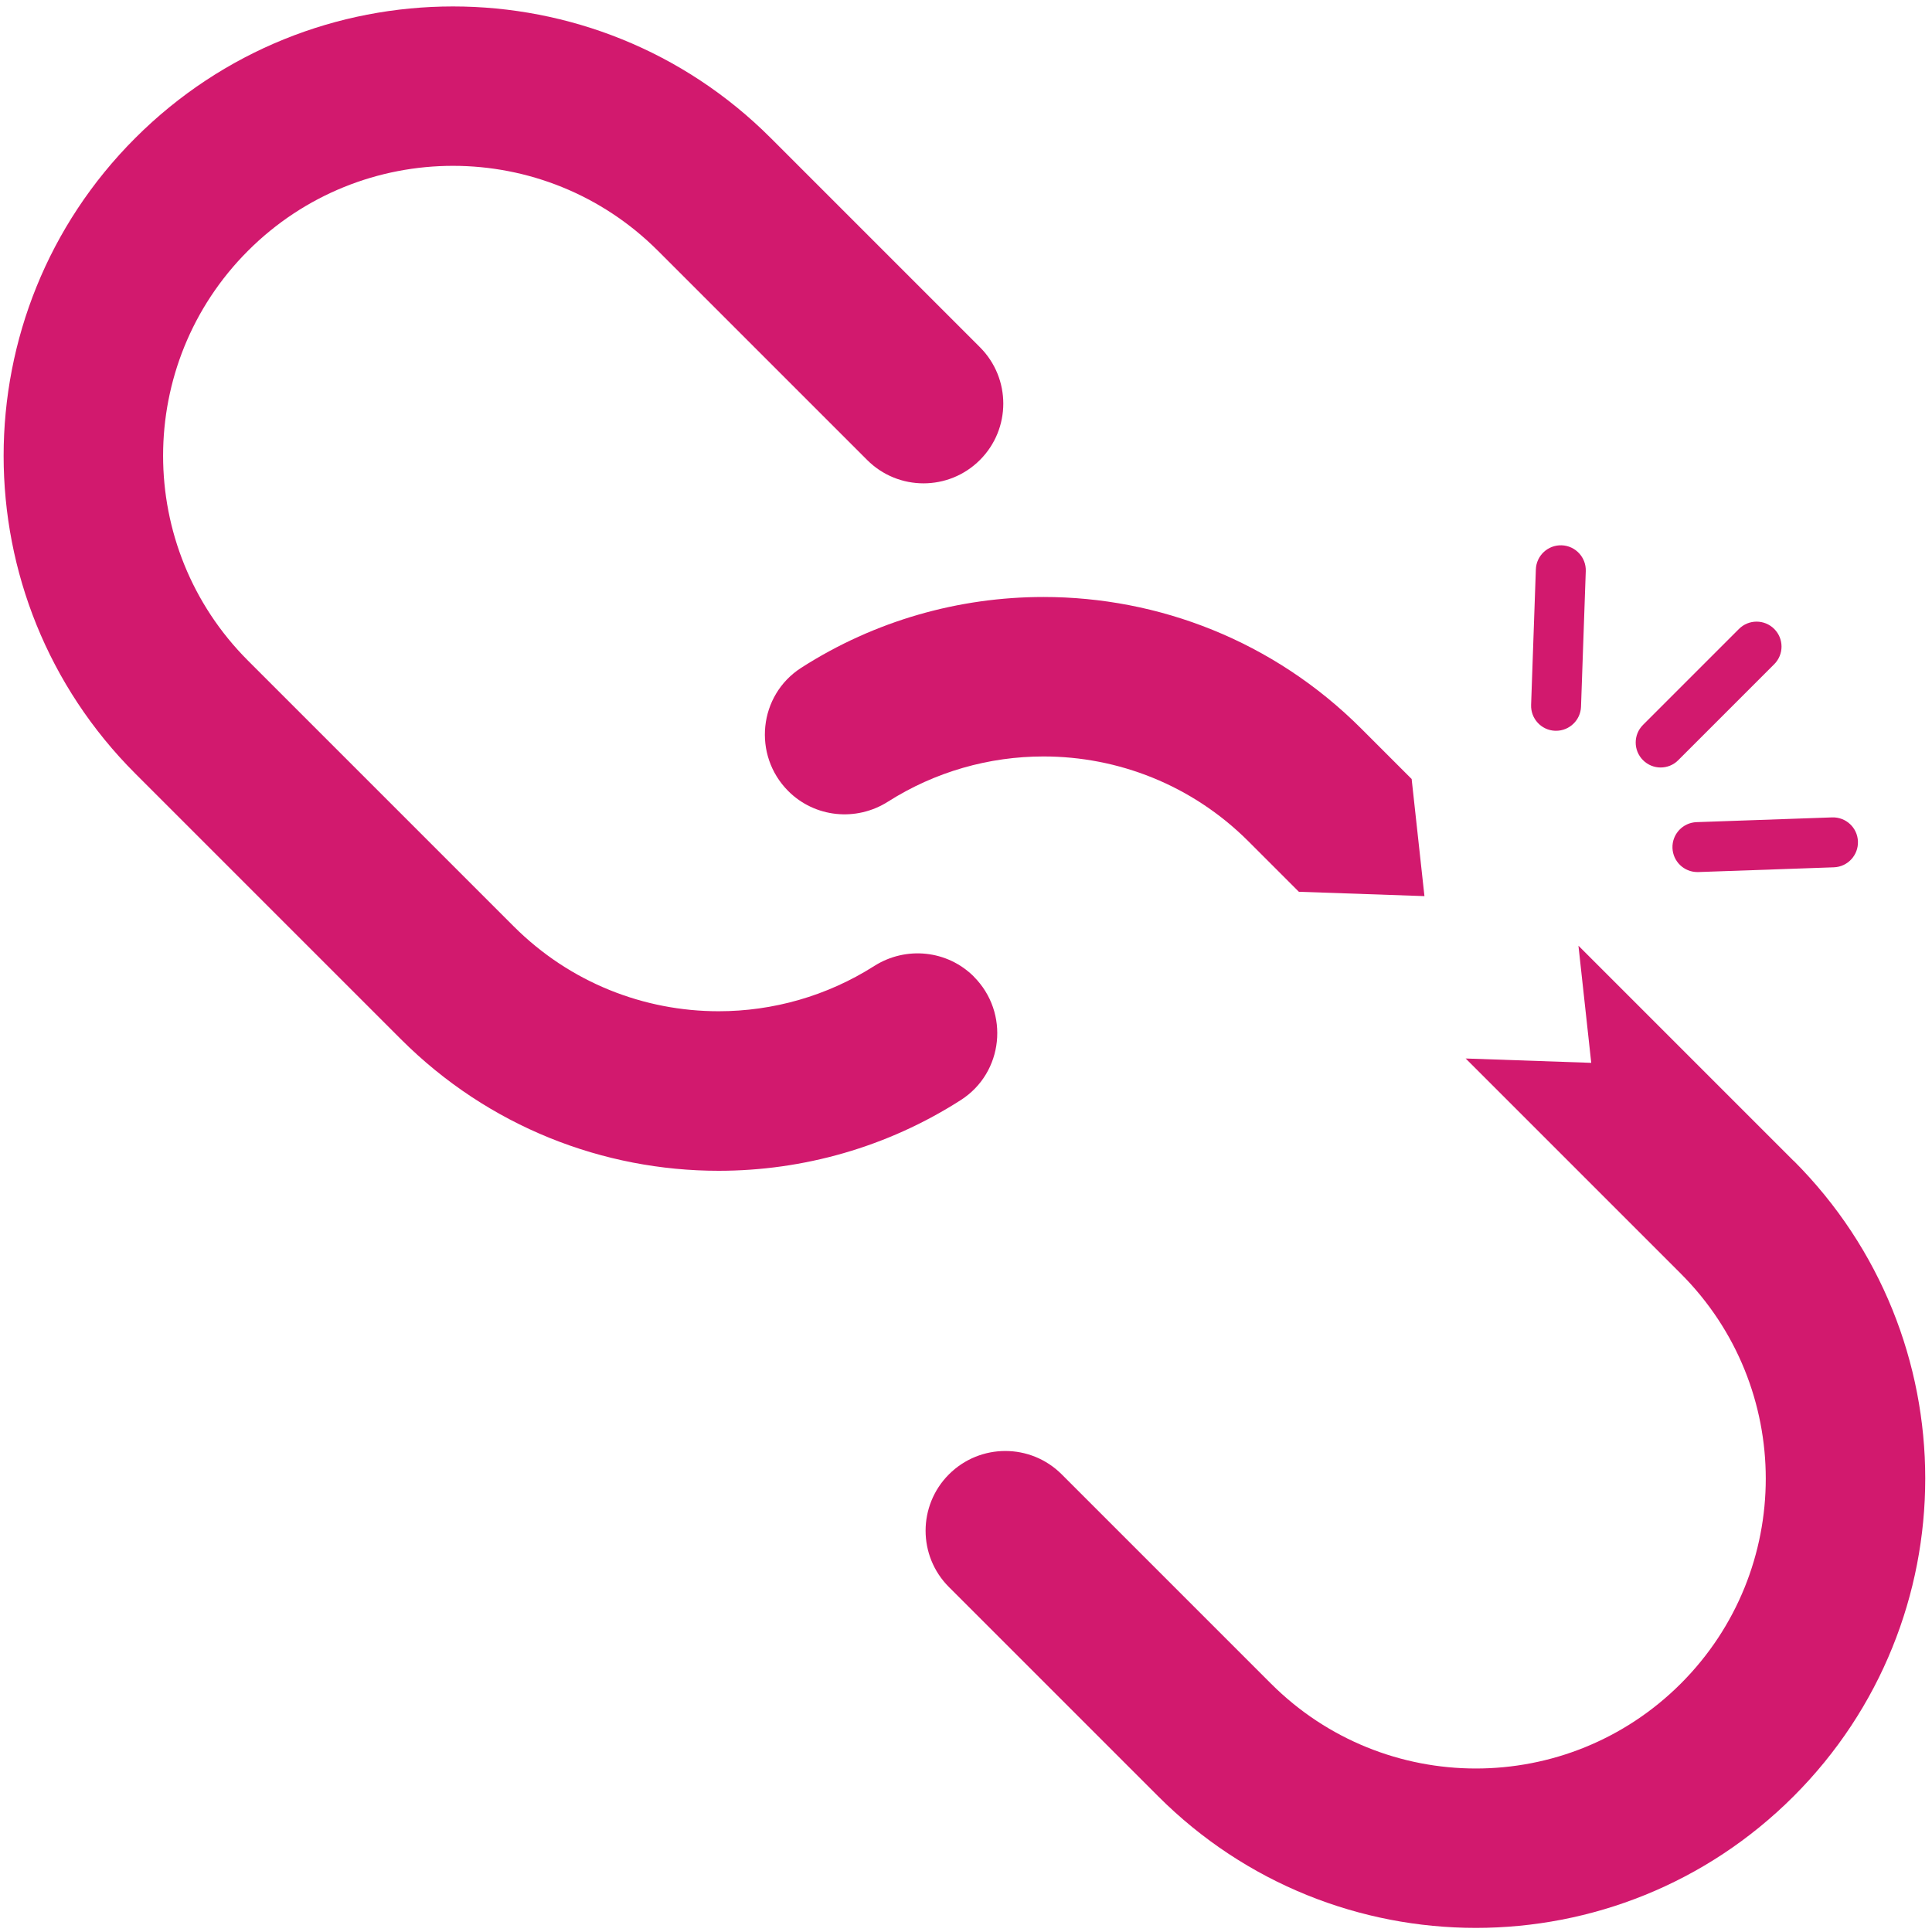 <?xml version="1.0" encoding="UTF-8"?>
<svg id="Layer_5" xmlns="http://www.w3.org/2000/svg" version="1.1" viewBox="0 0 240 240">
  <!-- Generator: Adobe Illustrator 29.6.0, SVG Export Plug-In . SVG Version: 2.1.1 Build 207)  -->
  <defs>
    <style>
      .st0 {
        fill: #d2196e;
      }
    </style>
  </defs>
  <path class="st0" d="M120.98,121.32h0c-3.3-3.3-8.44-3.82-12.38-1.32-5.88,3.74-12.6,5.62-19.33,5.62-9.22,0-18.43-3.52-25.46-10.55l-16.5-16.5-16.5-16.5c-7.03-7.03-10.55-16.25-10.55-25.46s3.52-18.43,10.55-25.46h0s0,0,0,0c7.03-7.03,16.25-10.55,25.46-10.55s18.43,3.52,25.46,10.55l16.5,16.5,9.49,9.49c3.87,3.87,10.14,3.87,14.01,0h0c3.87-3.87,3.87-10.14,0-14.01l-9.49-9.49-16.5-16.5C84.85,6.25,70.56.8,56.27.8S27.7,6.25,16.8,17.15h0s0,0,0,0C5.9,28.05.45,42.33.45,56.62s5.45,28.57,16.35,39.47l16.5,16.5,16.5,16.5c10.9,10.9,25.19,16.35,39.47,16.35,10.48,0,20.95-2.93,30.09-8.79,5.31-3.4,6.07-10.86,1.62-15.32Z"/>
  <path class="st0" d="M97.92,98.27c3.3,3.3,8.44,3.82,12.38,1.32,5.88-3.74,12.6-5.62,19.33-5.62,9.21,0,18.43,3.52,25.46,10.55l6.26,6.26,15.6.54-1.59-14.55-6.26-6.26c-10.9-10.9-25.19-16.35-39.47-16.35-10.48,0-20.95,2.93-30.09,8.79-5.31,3.4-6.07,10.86-1.62,15.32Z"/>
  <path class="st0" d="M222.81,144.21l-26.73-26.73,1.59,14.55-15.6-.54,26.73,26.73c7.03,7.03,10.55,16.25,10.55,25.46,0,9.22-3.52,18.43-10.55,25.46-3.51,3.51-7.58,6.15-11.91,7.91-4.33,1.76-8.94,2.64-13.55,2.64-9.21,0-18.43-3.52-25.46-10.55l-25.99-25.99c-3.87-3.87-10.14-3.87-14.01,0-1.93,1.93-2.9,4.47-2.9,7,0,2.54.97,5.07,2.9,7l25.99,25.99c10.9,10.9,25.18,16.35,39.47,16.35,14.29,0,28.57-5.45,39.47-16.35,5.45-5.45,9.54-11.75,12.26-18.47,2.73-6.72,4.09-13.86,4.09-21.01,0-14.28-5.45-28.57-16.35-39.47Z"/>
  <path class="st0" d="M206.29,95.34c.79,0,1.59-.3,2.19-.91l11.92-11.92c1.21-1.21,1.21-3.17,0-4.38-1.21-1.21-3.17-1.21-4.38,0l-11.92,11.92c-1.21,1.21-1.21,3.17,0,4.38.61.61,1.4.91,2.19.91Z"/>
  <path class="st0" d="M207.76,105.34c.06,1.67,1.43,2.99,3.1,2.99.04,0,.07,0,.11,0l16.84-.59c1.71-.06,3.05-1.5,2.99-3.21-.06-1.71-1.49-3.05-3.21-2.99l-16.84.59c-1.71.06-3.05,1.5-2.99,3.21Z"/>
  <path class="st0" d="M193.19,90.78s.07,0,.11,0c1.66,0,3.04-1.32,3.1-2.99l.59-16.84c.06-1.71-1.28-3.15-2.99-3.21-1.71-.06-3.15,1.28-3.21,2.99l-.59,16.84c-.06,1.71,1.28,3.15,2.99,3.21Z"/>
</svg>